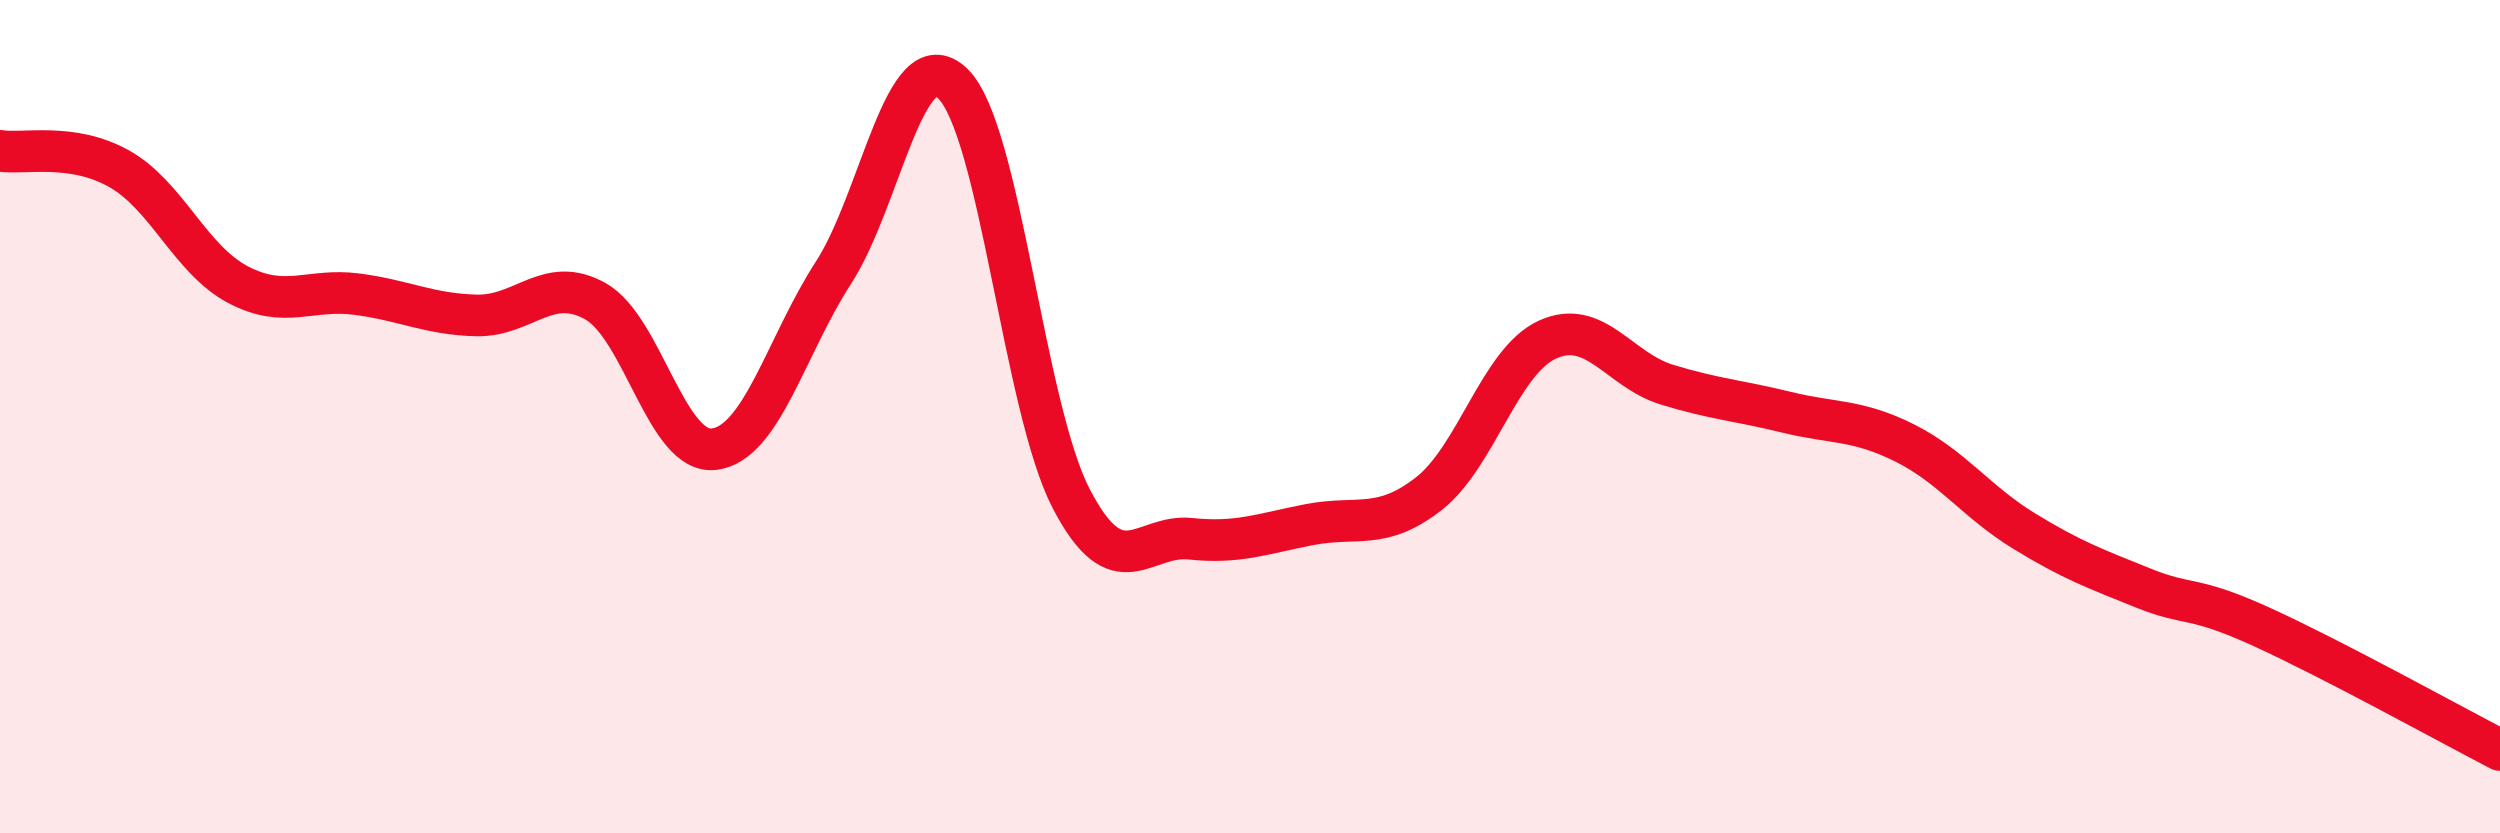 
    <svg width="60" height="20" viewBox="0 0 60 20" xmlns="http://www.w3.org/2000/svg">
      <path
        d="M 0,3.62 C 0.57,3.71 1.72,3.41 2.86,4.05 C 4,4.69 4.57,6.23 5.71,6.83 C 6.85,7.43 7.43,6.91 8.57,7.06 C 9.71,7.21 10.29,7.54 11.43,7.57 C 12.57,7.6 13.15,6.59 14.29,7.23 C 15.43,7.87 16,10.92 17.14,10.78 C 18.28,10.64 18.86,8.31 20,6.55 C 21.14,4.79 21.72,0.92 22.86,2 C 24,3.08 24.57,9.78 25.71,11.97 C 26.85,14.16 27.43,12.81 28.57,12.93 C 29.71,13.05 30.29,12.81 31.43,12.59 C 32.57,12.37 33.15,12.74 34.29,11.85 C 35.43,10.96 36,8.67 37.14,8.15 C 38.28,7.63 38.86,8.88 40,9.23 C 41.14,9.58 41.72,9.61 42.86,9.89 C 44,10.17 44.57,10.06 45.71,10.63 C 46.85,11.2 47.43,12.04 48.57,12.74 C 49.71,13.44 50.29,13.65 51.43,14.11 C 52.57,14.57 52.58,14.27 54.29,15.05 C 56,15.83 58.86,17.41 60,18L60 20L0 20Z"
        fill="#EB0A25"
        opacity="0.1"
        stroke-linecap="round"
        stroke-linejoin="round"
      />
      <path
        d="M 0,3.62 C 0.57,3.71 1.72,3.41 2.86,4.05 C 4,4.69 4.57,6.23 5.71,6.83 C 6.85,7.43 7.43,6.91 8.57,7.06 C 9.71,7.21 10.29,7.54 11.43,7.57 C 12.57,7.6 13.15,6.59 14.29,7.23 C 15.43,7.87 16,10.92 17.14,10.78 C 18.28,10.64 18.86,8.31 20,6.55 C 21.14,4.79 21.72,0.92 22.86,2 C 24,3.08 24.57,9.78 25.71,11.97 C 26.85,14.16 27.43,12.81 28.57,12.93 C 29.71,13.05 30.29,12.81 31.43,12.59 C 32.57,12.37 33.15,12.74 34.29,11.85 C 35.43,10.96 36,8.67 37.14,8.15 C 38.28,7.63 38.86,8.88 40,9.23 C 41.14,9.58 41.72,9.61 42.86,9.89 C 44,10.17 44.57,10.06 45.71,10.63 C 46.85,11.2 47.43,12.04 48.57,12.74 C 49.71,13.44 50.29,13.65 51.43,14.11 C 52.57,14.57 52.58,14.27 54.29,15.05 C 56,15.83 58.86,17.41 60,18"
        stroke="#EB0A25"
        stroke-width="1"
        fill="none"
        stroke-linecap="round"
        stroke-linejoin="round"
      />
    </svg>
  